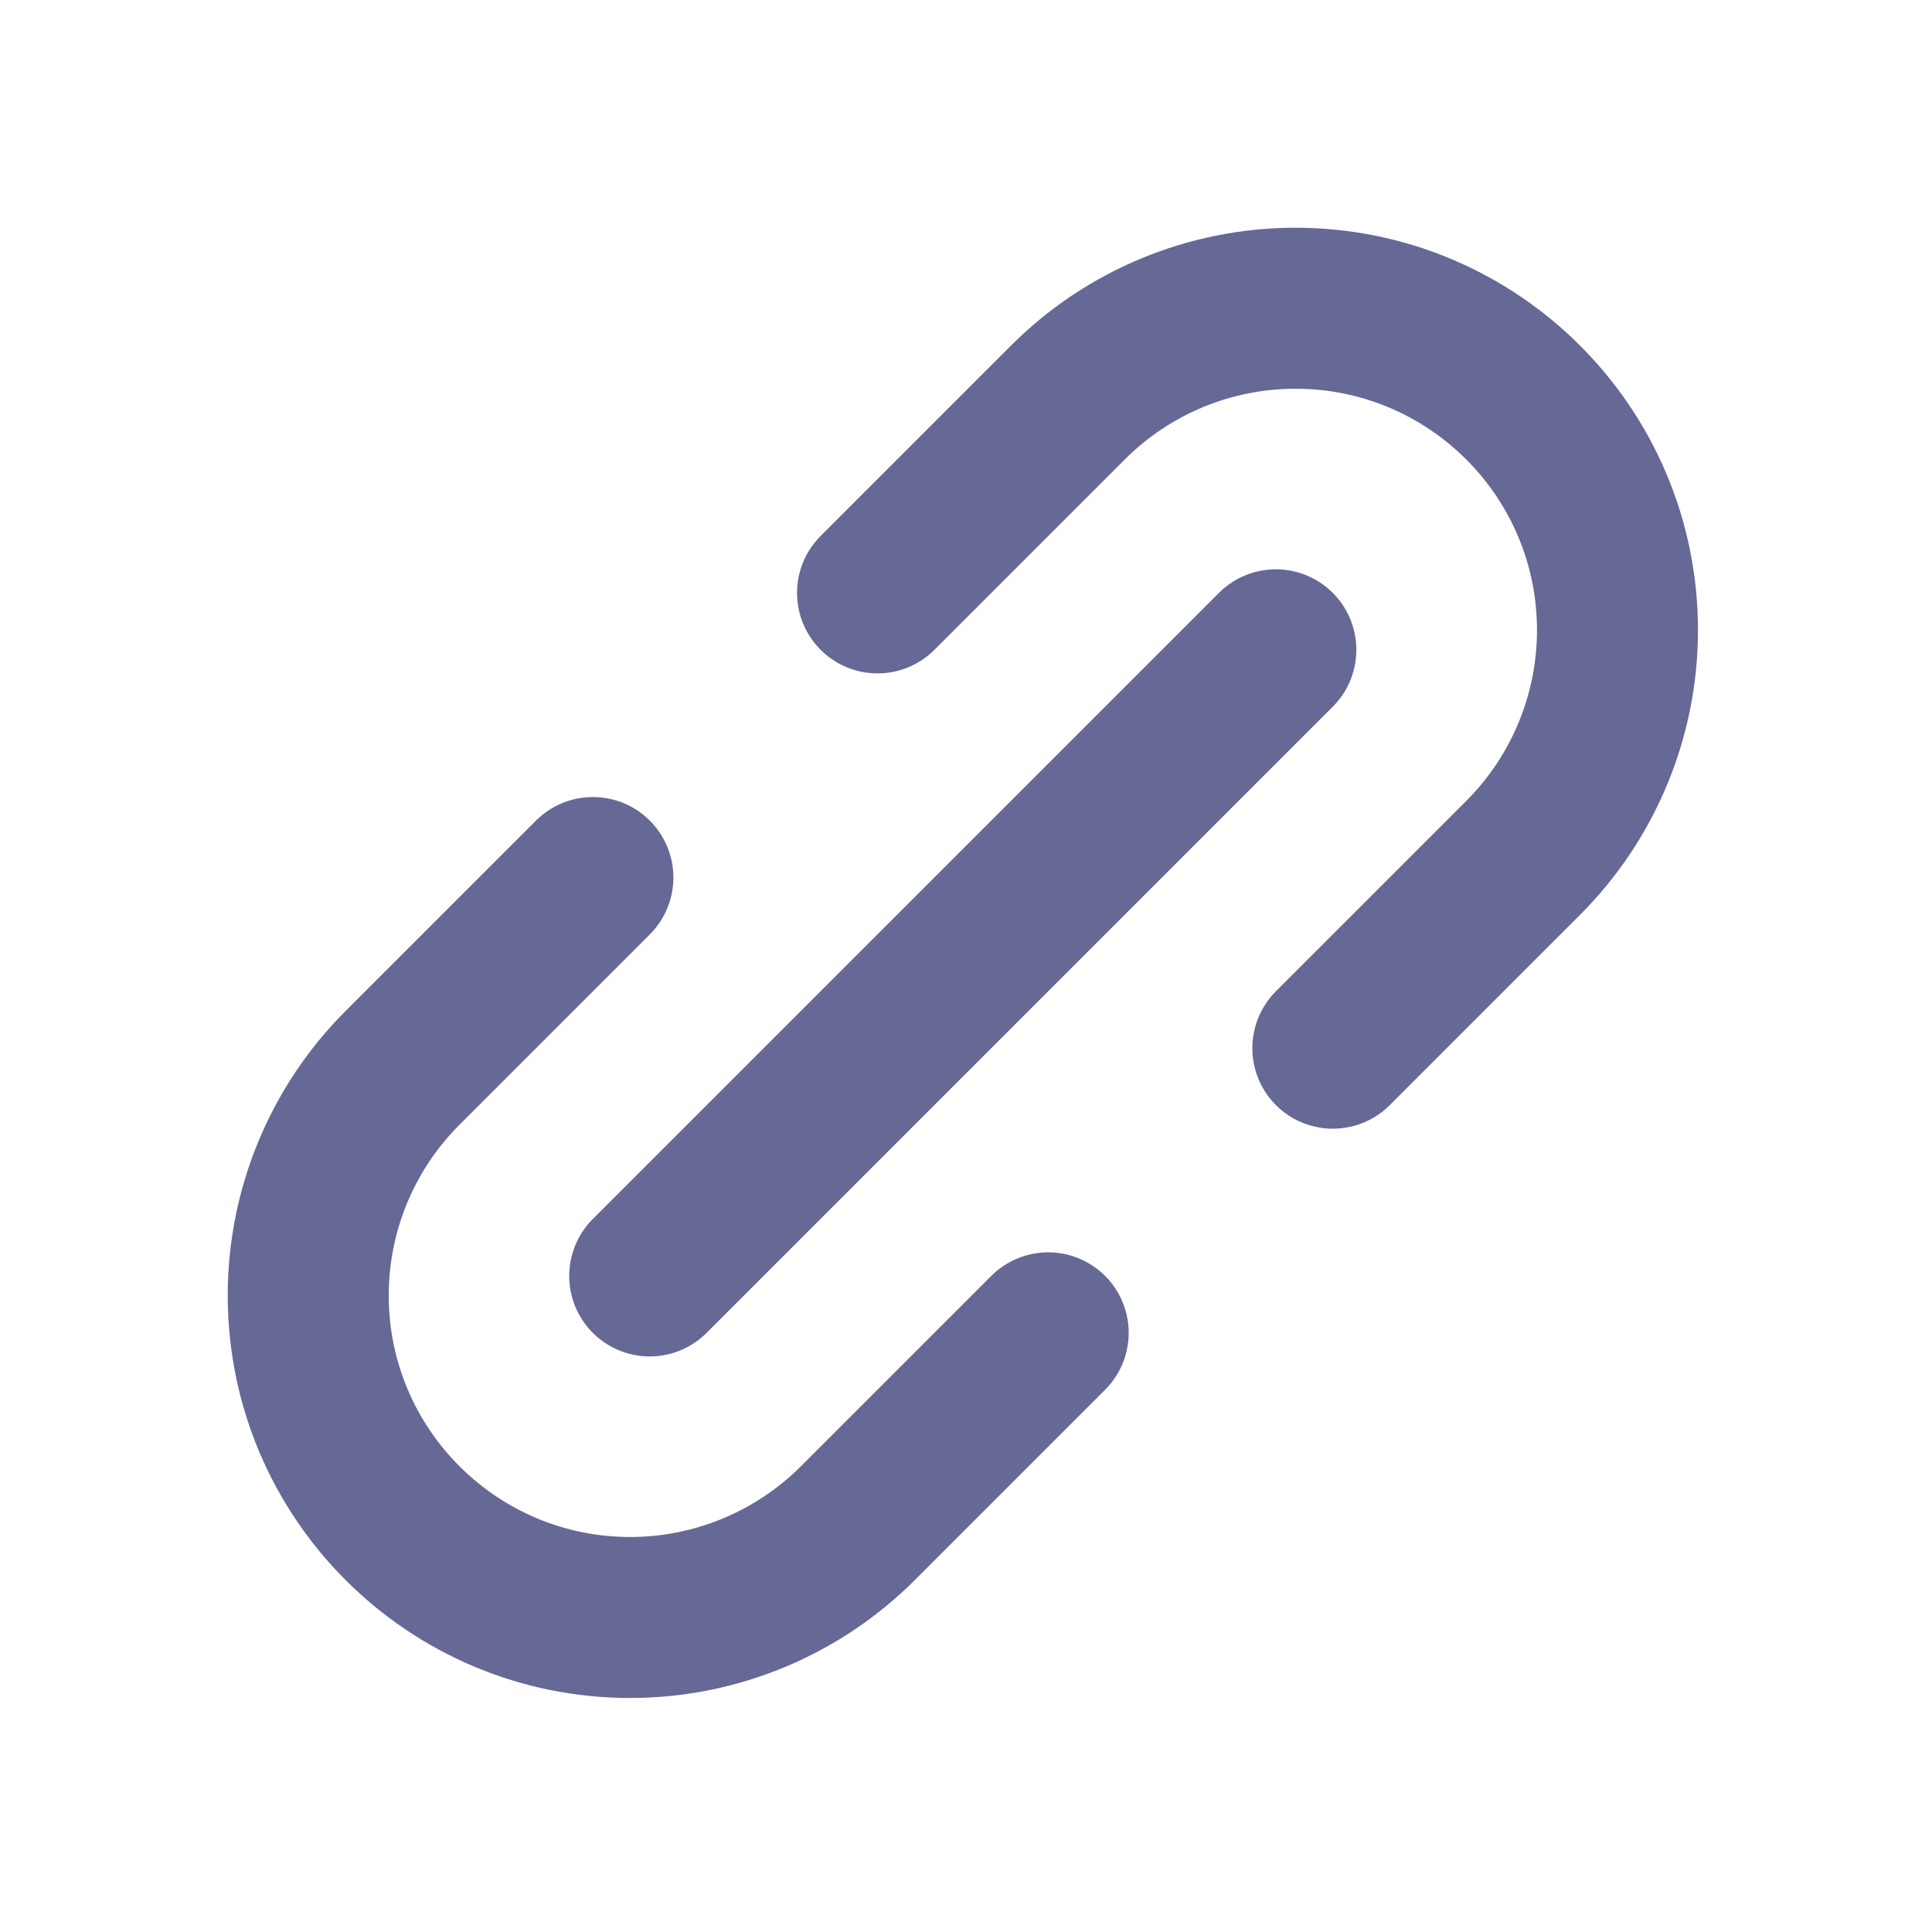 <svg xmlns="http://www.w3.org/2000/svg" stroke="#666895" fill="none" viewBox="0 0 24 24">
    <path stroke-linecap="round" stroke-width="2"
          d="m13.021 16.557-2.364 2.364c-.75.75-1.768 1.172-2.828 1.172v0c-2.209 0-4-1.791-4-4v0c0-1.061.421-2.078 1.172-2.828l2.364-2.364M16.557 13.021l2.364-2.364c.75-.75 1.172-1.768 1.172-2.828v0c0-2.209-1.791-4-4-4v0c-1.061 0-2.078.421-2.828 1.172l-2.364 2.364M8.071 15.85l7.778-7.778"/>
</svg>
